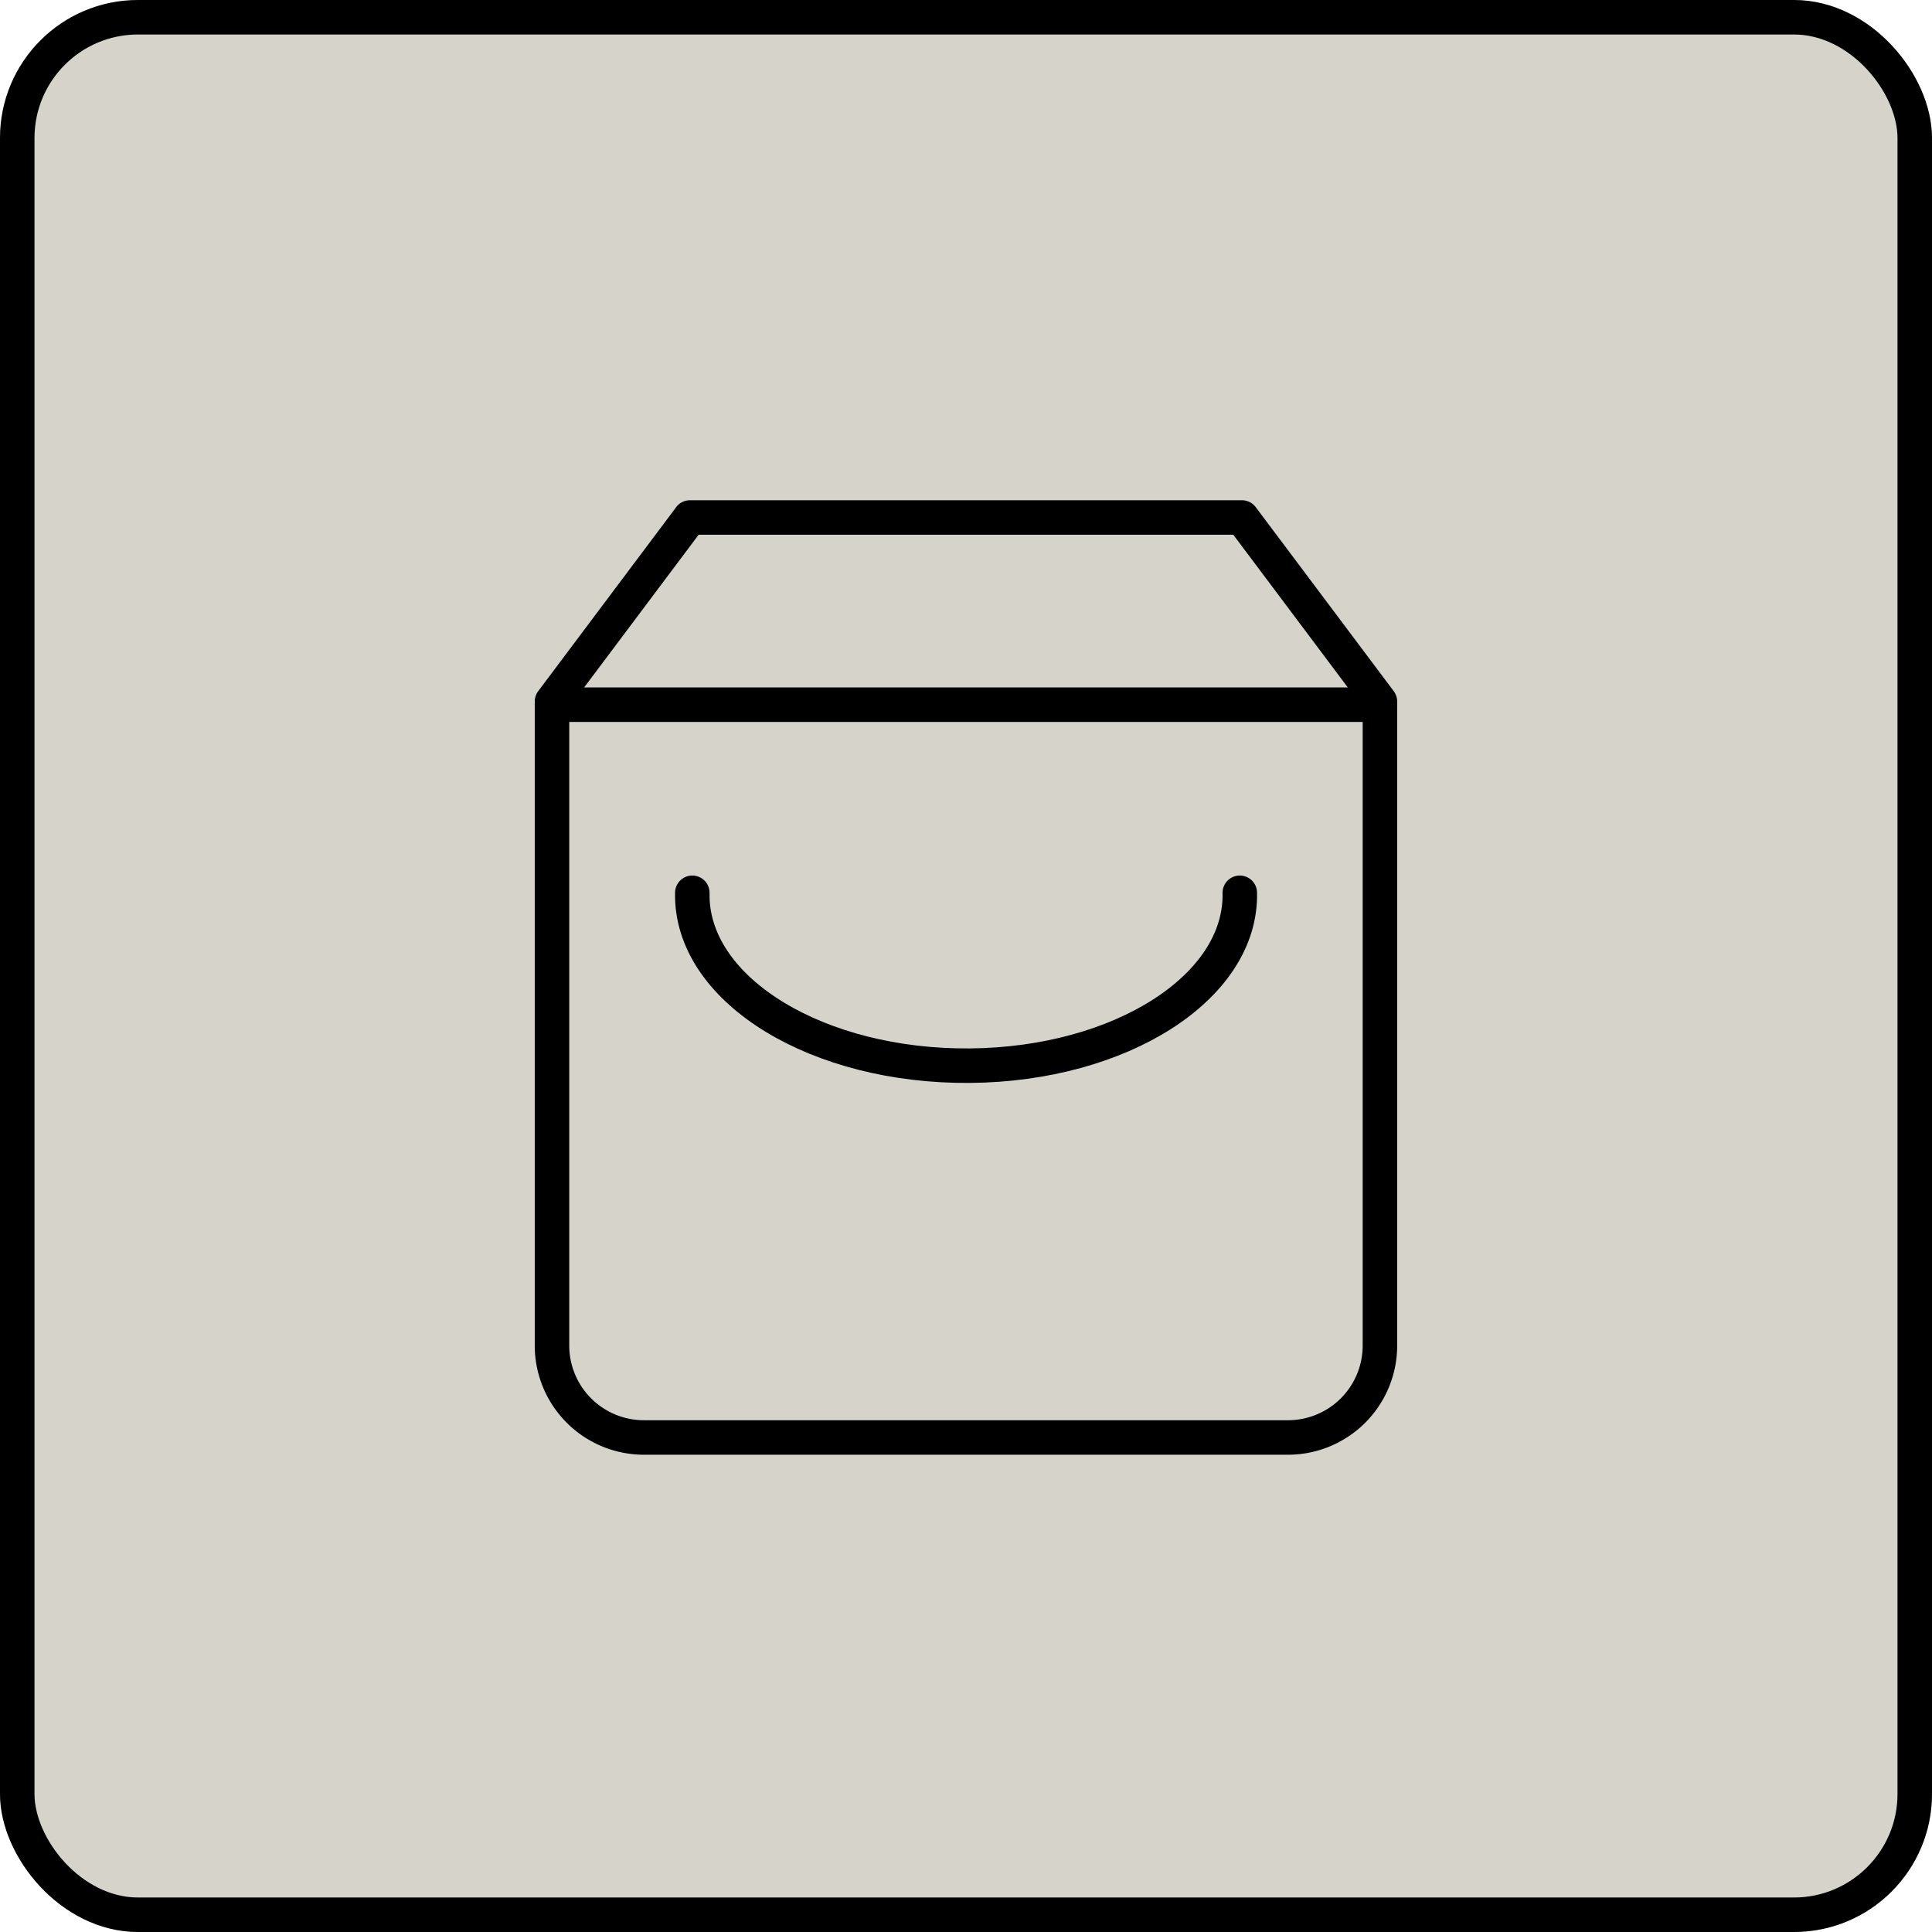 <svg xmlns="http://www.w3.org/2000/svg" width="56" height="56" viewBox="0 0 56 56">
  <g id="Group_24250" data-name="Group 24250" transform="translate(-920 -719)">
    <g id="Rectangle_18330" data-name="Rectangle 18330" transform="translate(920 719)" fill="#d6d3cb" stroke="#000" stroke-width="1">
      <rect width="56" height="56" rx="4" stroke="none"/>
      <rect x="0.5" y="0.5" width="55" height="55" rx="3.5" fill="none"/>
    </g>
    <g id="Free_sample_page-02" data-name="Free sample page-02" transform="translate(936 734)">
      <path id="Path_94921" d="M59.65,40.3l-4,5.334V64.3a2.665,2.665,0,0,0,2.666,2.666H76.982A2.665,2.665,0,0,0,79.648,64.3V45.634l-4-5.334h-16Z" transform="translate(-55.65 -40.3)" fill="none" stroke="#000" stroke-linecap="round" stroke-linejoin="round" stroke-width="1"/>
      <line id="Line_624" x2="24" transform="translate(0 5.426)" fill="none" stroke="#000" stroke-linecap="round" stroke-linejoin="round" stroke-width="1"/>
      <path id="Path_94922" d="M92.679,79.52c.062,2.73-3.443,4.975-7.825,5.011s-7.985-2.145-8.044-4.875V79.52" transform="translate(-72.743 -68.642)" fill="none" stroke="#000" stroke-linecap="round" stroke-linejoin="round" stroke-width="1"/>
    </g>
  </g>
</svg>
